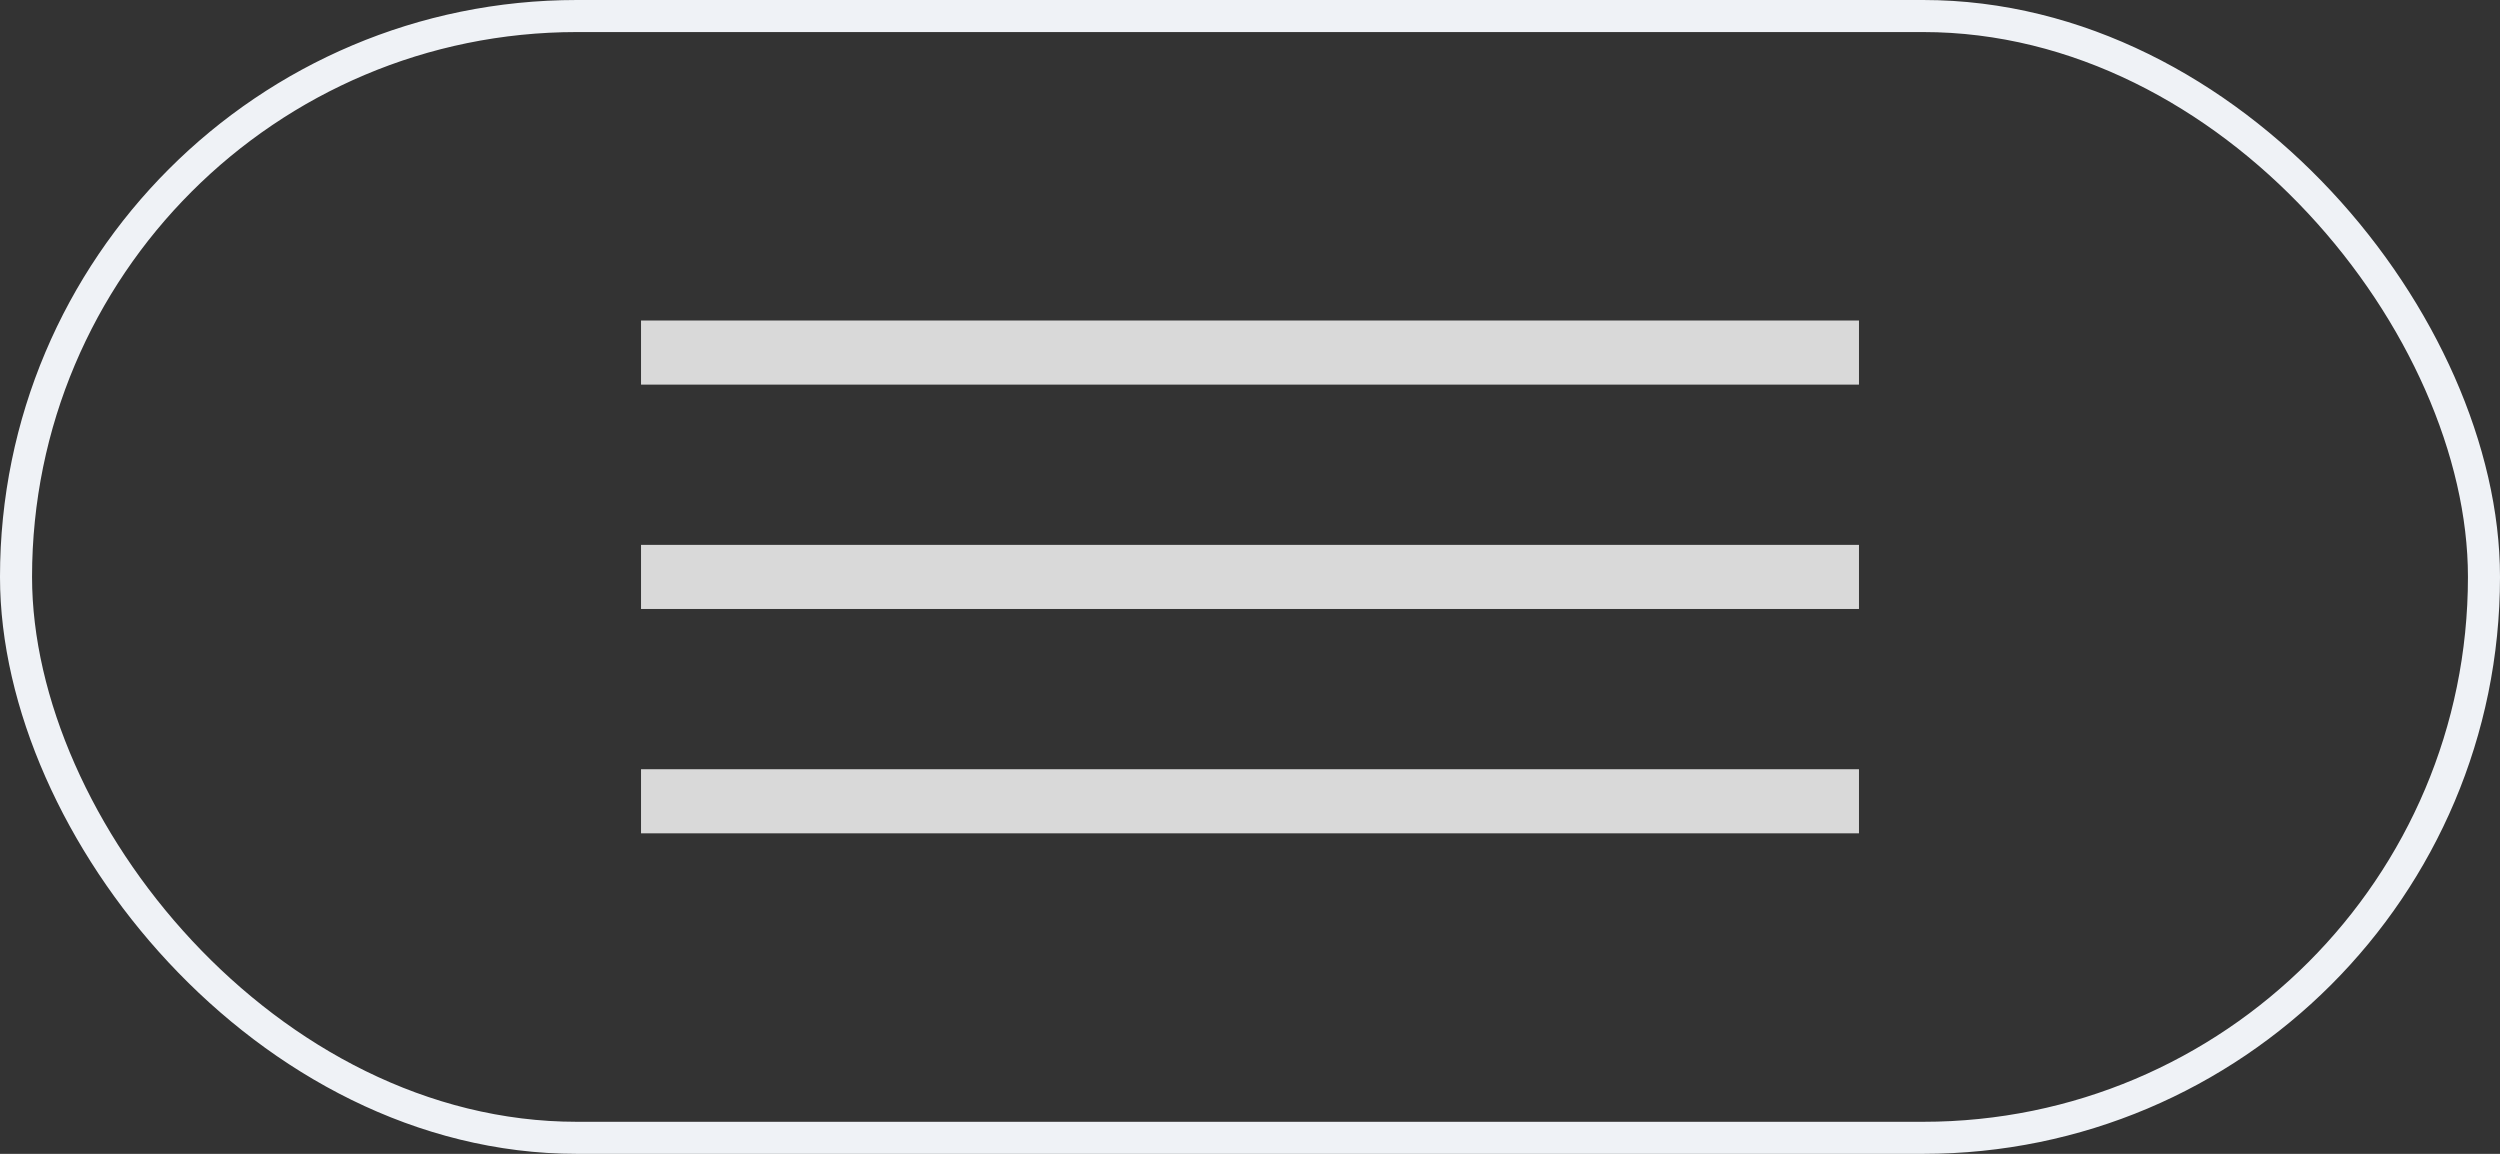 <?xml version="1.0" encoding="UTF-8"?> <svg xmlns="http://www.w3.org/2000/svg" width="78" height="36" viewBox="0 0 78 36" fill="none"><rect x="0" y="0" width="78" height="36" fill="#333333" stroke="none"/><rect x="0.5" y="0.5" width="77" height="35" rx="17.5" stroke="#EFF2F6"></rect><rect x="20" y="10" width="38" height="2" fill="#D9D9D9"></rect><rect x="20" y="17" width="38" height="2" fill="#D9D9D9"></rect><rect x="20" y="24" width="38" height="2" fill="#D9D9D9"></rect></svg> 